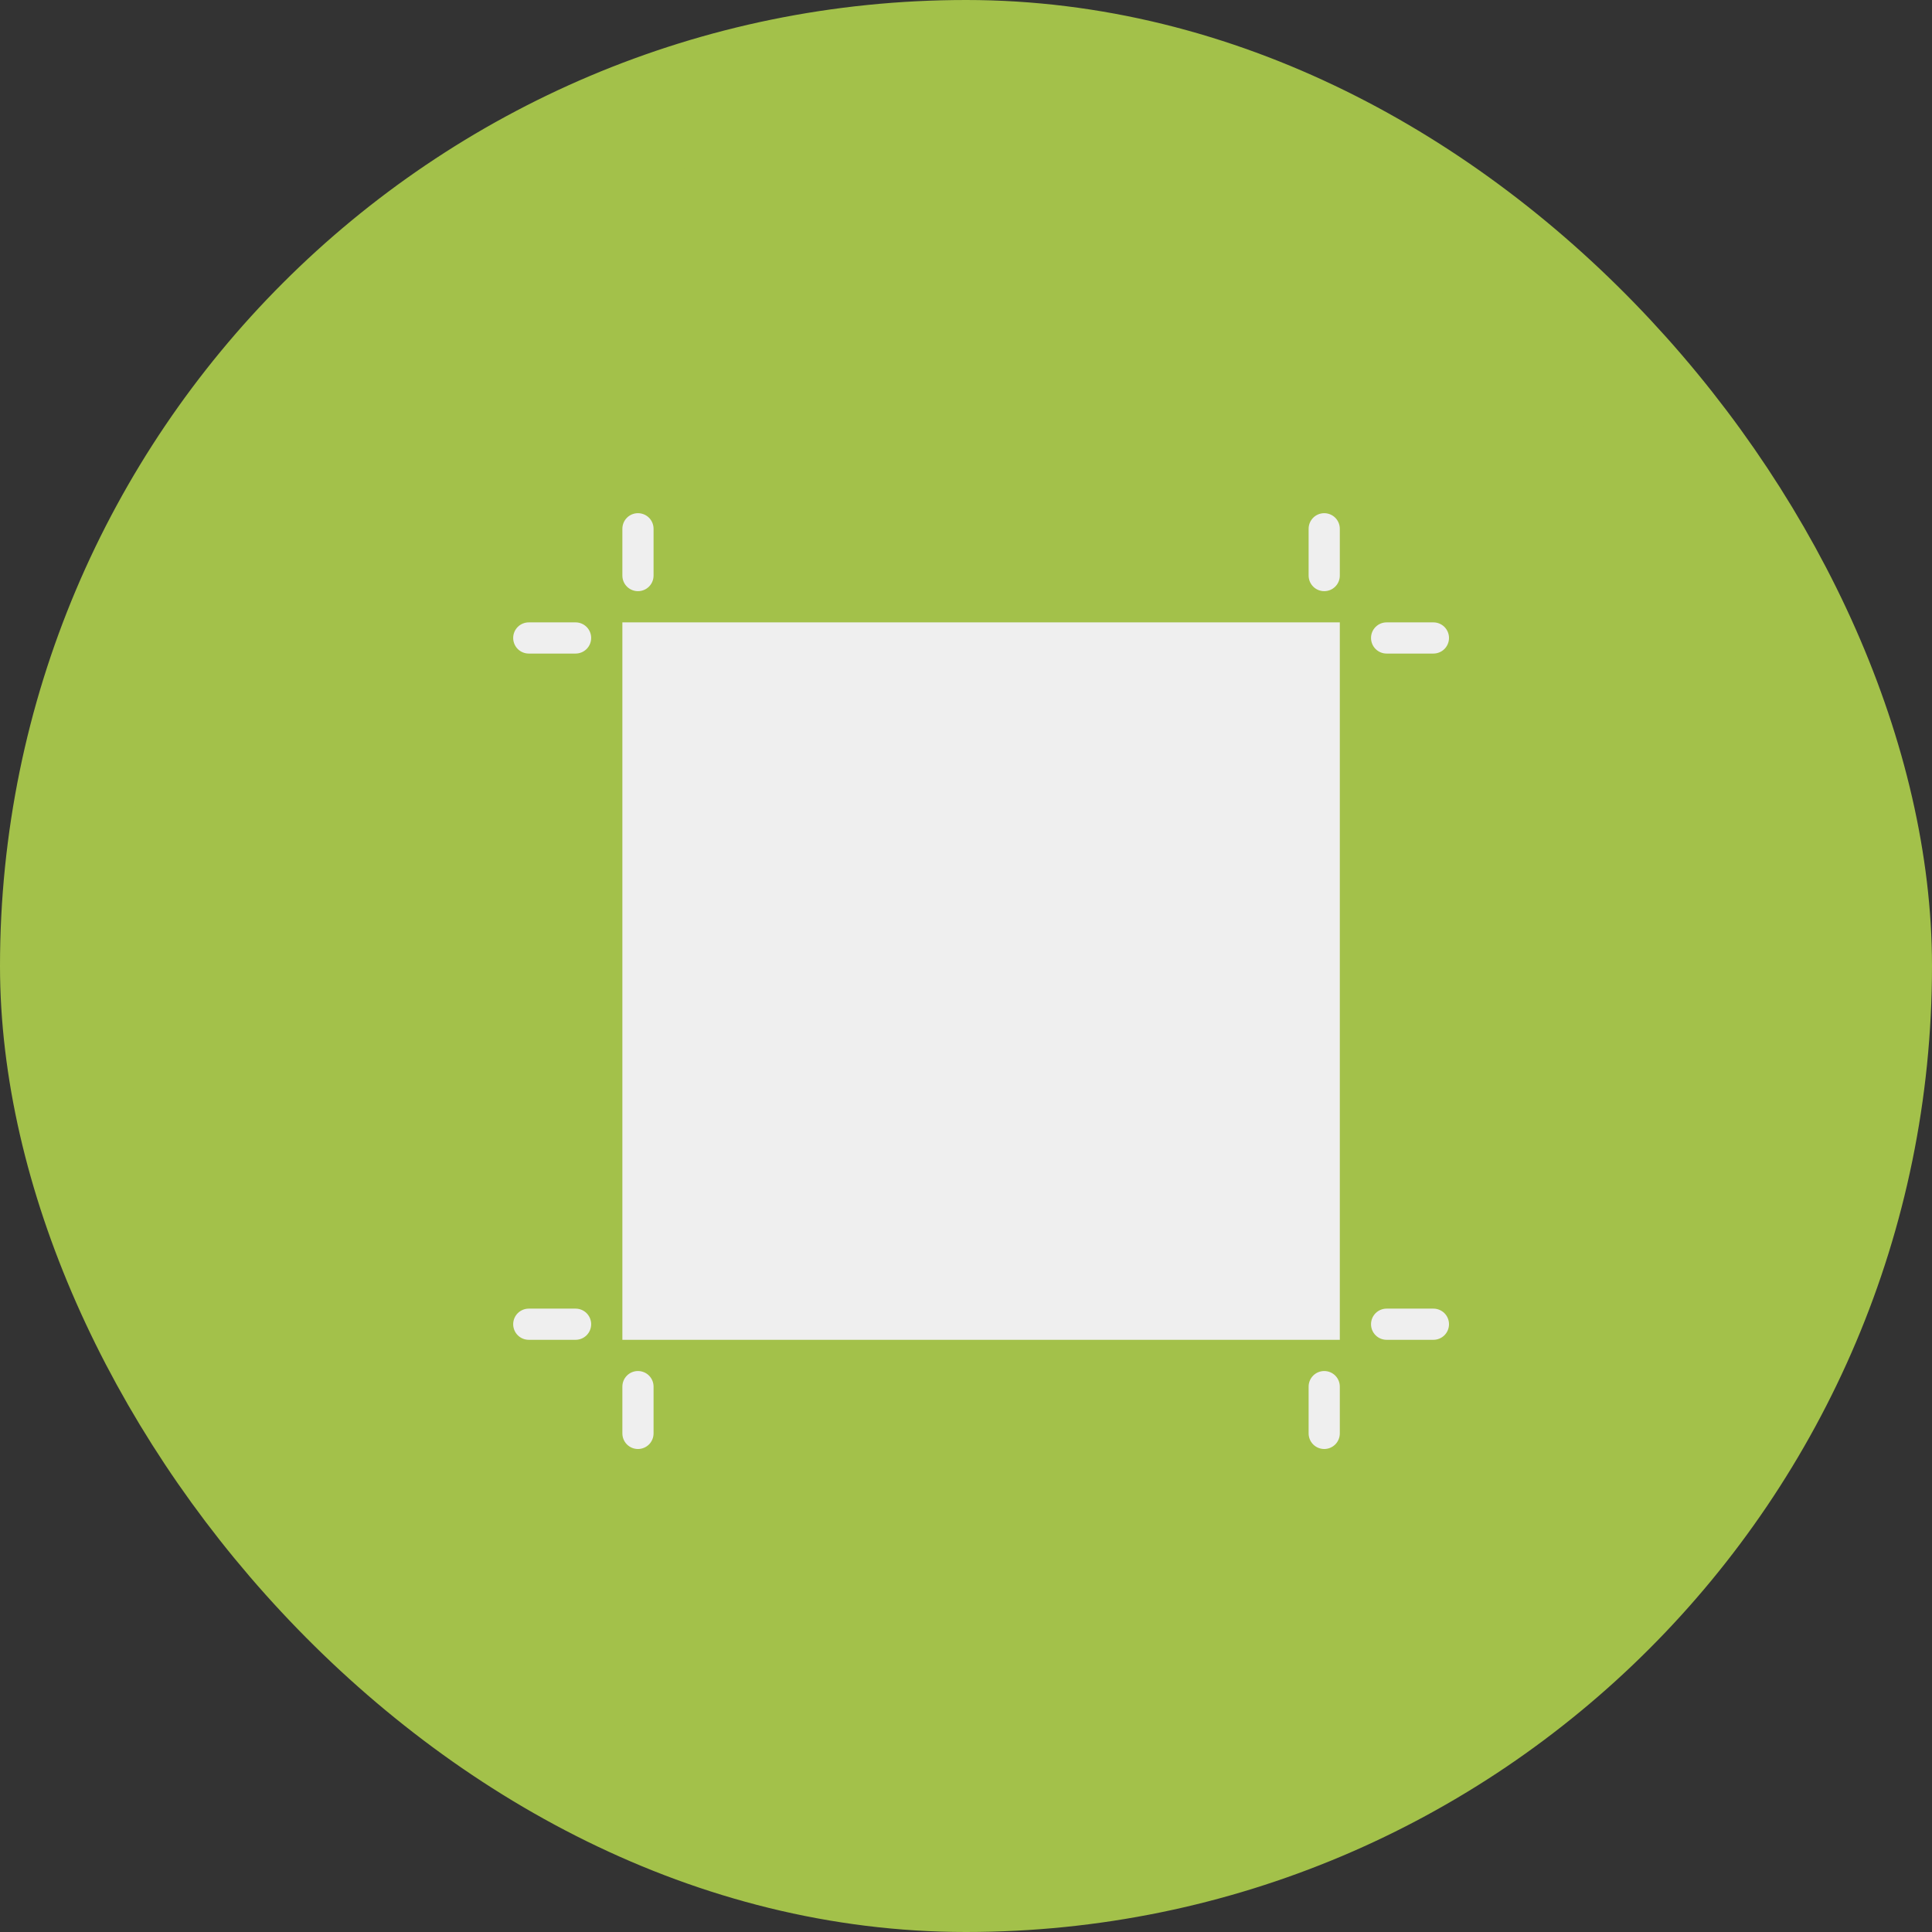 <?xml version="1.0" encoding="UTF-8"?> <svg xmlns="http://www.w3.org/2000/svg" width="64" height="64" viewBox="0 0 64 64" fill="none"><rect x="0" y="0" width="64" height="64" fill="#333333" stroke="none"/><rect x="2" y="2" width="60" height="60" rx="30" fill="#A3C14A" stroke="#A3C14A" stroke-width="4"></rect><path d="M20.617 44.383H44.383V20.617H20.617V44.383ZM21.133 19.583C21.27 19.583 21.402 19.529 21.499 19.432C21.596 19.335 21.65 19.204 21.65 19.067V17.517C21.65 17.38 21.596 17.248 21.499 17.151C21.402 17.054 21.27 17 21.133 17C20.996 17 20.865 17.054 20.768 17.151C20.671 17.248 20.617 17.38 20.617 17.517V19.067C20.617 19.204 20.671 19.335 20.768 19.432C20.865 19.529 20.996 19.583 21.133 19.583ZM21.133 45.417C20.996 45.417 20.865 45.471 20.768 45.568C20.671 45.665 20.617 45.796 20.617 45.933V47.483C20.617 47.62 20.671 47.752 20.768 47.849C20.865 47.946 20.996 48 21.133 48C21.27 48 21.402 47.946 21.499 47.849C21.596 47.752 21.65 47.62 21.65 47.483V45.933C21.65 45.796 21.596 45.665 21.499 45.568C21.402 45.471 21.27 45.417 21.133 45.417ZM43.867 17C43.73 17 43.598 17.054 43.501 17.151C43.404 17.248 43.35 17.38 43.35 17.517V19.067C43.35 19.204 43.404 19.335 43.501 19.432C43.598 19.529 43.73 19.583 43.867 19.583C44.004 19.583 44.135 19.529 44.232 19.432C44.329 19.335 44.383 19.204 44.383 19.067V17.517C44.383 17.38 44.329 17.248 44.232 17.151C44.135 17.054 44.004 17 43.867 17ZM43.867 45.417C43.73 45.417 43.598 45.471 43.501 45.568C43.404 45.665 43.35 45.796 43.35 45.933V47.483C43.35 47.62 43.404 47.752 43.501 47.849C43.598 47.946 43.73 48 43.867 48C44.004 48 44.135 47.946 44.232 47.849C44.329 47.752 44.383 47.62 44.383 47.483V45.933C44.383 45.796 44.329 45.665 44.232 45.568C44.135 45.471 44.004 45.417 43.867 45.417ZM45.933 21.65H47.483C47.62 21.65 47.752 21.596 47.849 21.499C47.946 21.402 48 21.27 48 21.133C48 20.996 47.946 20.865 47.849 20.768C47.752 20.671 47.62 20.617 47.483 20.617H45.933C45.796 20.617 45.665 20.671 45.568 20.768C45.471 20.865 45.417 20.996 45.417 21.133C45.417 21.27 45.471 21.402 45.568 21.499C45.665 21.596 45.796 21.65 45.933 21.65ZM19.067 20.617H17.517C17.38 20.617 17.248 20.671 17.151 20.768C17.054 20.865 17 20.996 17 21.133C17 21.27 17.054 21.402 17.151 21.499C17.248 21.596 17.38 21.65 17.517 21.65H19.067C19.204 21.65 19.335 21.596 19.432 21.499C19.529 21.402 19.583 21.27 19.583 21.133C19.583 20.996 19.529 20.865 19.432 20.768C19.335 20.671 19.204 20.617 19.067 20.617ZM47.483 43.35H45.933C45.796 43.35 45.665 43.404 45.568 43.501C45.471 43.598 45.417 43.73 45.417 43.867C45.417 44.004 45.471 44.135 45.568 44.232C45.665 44.329 45.796 44.383 45.933 44.383H47.483C47.62 44.383 47.752 44.329 47.849 44.232C47.946 44.135 48 44.004 48 43.867C48 43.73 47.946 43.598 47.849 43.501C47.752 43.404 47.62 43.35 47.483 43.35ZM19.067 43.35H17.517C17.38 43.35 17.248 43.404 17.151 43.501C17.054 43.598 17 43.73 17 43.867C17 44.004 17.054 44.135 17.151 44.232C17.248 44.329 17.38 44.383 17.517 44.383H19.067C19.204 44.383 19.335 44.329 19.432 44.232C19.529 44.135 19.583 44.004 19.583 43.867C19.583 43.73 19.529 43.598 19.432 43.501C19.335 43.404 19.204 43.35 19.067 43.35Z" fill="#EFEFEF"></path></svg> 